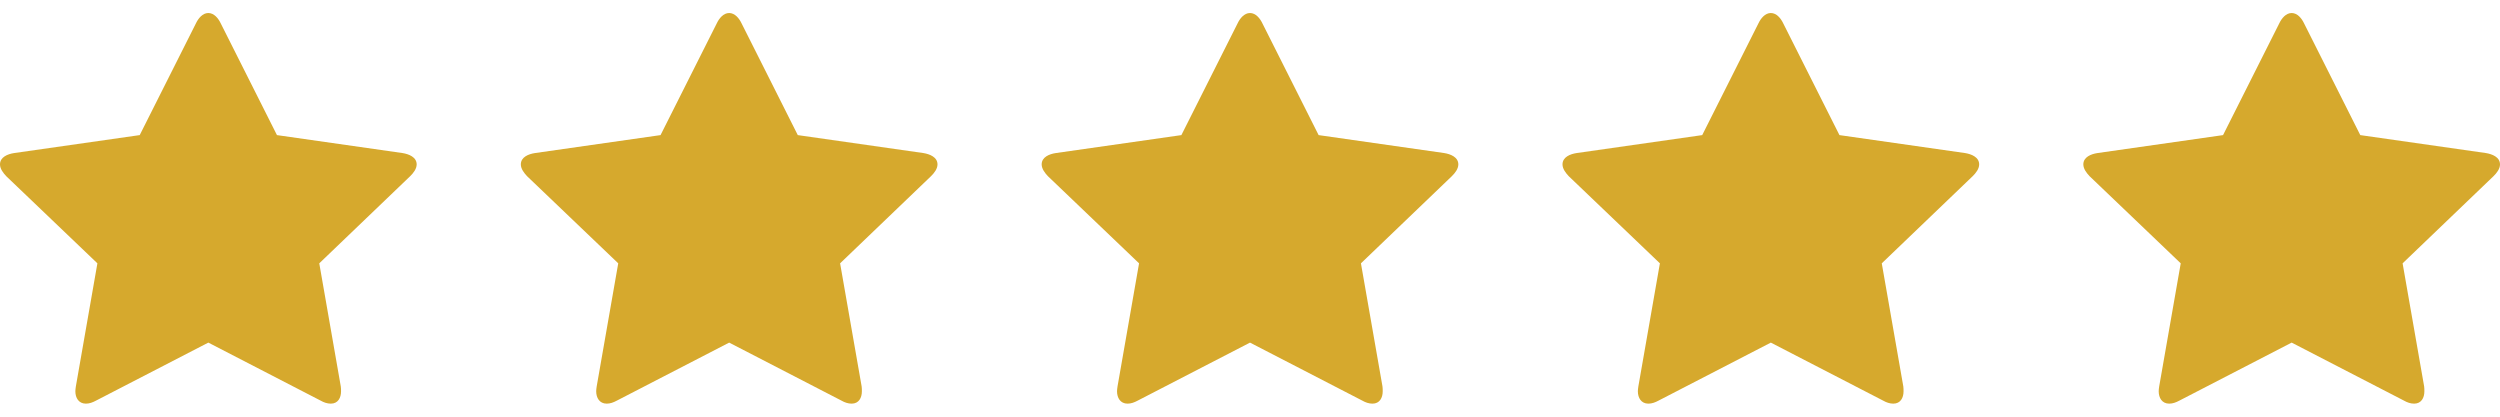 <svg width="96" height="16" viewBox="0 0 96 16" fill="none" xmlns="http://www.w3.org/2000/svg">
<path fill-rule="evenodd" clip-rule="evenodd" d="M12.702 15.5C12.981 15.5 13.096 15.273 13.096 15.027C13.096 14.961 13.096 14.904 13.086 14.838L12.26 10.112L15.75 6.766C15.875 6.644 16 6.483 16 6.313C16 6.029 15.692 5.916 15.461 5.878L10.635 5.188L8.471 0.887C8.385 0.708 8.221 0.5 8 0.5C7.779 0.5 7.615 0.708 7.529 0.887L5.365 5.188L0.538 5.878C0.298 5.916 0 6.029 0 6.313C0 6.483 0.125 6.644 0.24 6.766L3.74 10.112L2.913 14.838L2.91 14.86C2.902 14.917 2.894 14.969 2.894 15.027C2.894 15.273 3.019 15.5 3.298 15.5C3.433 15.5 3.558 15.453 3.683 15.386L8 13.156L12.317 15.386C12.433 15.453 12.567 15.5 12.702 15.5ZM32.702 15.5C32.981 15.5 33.096 15.273 33.096 15.027C33.096 14.961 33.096 14.904 33.087 14.838L32.26 10.112L35.75 6.766C35.875 6.644 36 6.483 36 6.313C36 6.029 35.692 5.916 35.462 5.878L30.635 5.188L28.471 0.887C28.385 0.708 28.221 0.5 28 0.5C27.779 0.5 27.615 0.708 27.529 0.887L25.365 5.188L20.538 5.878C20.298 5.916 20 6.029 20 6.313C20 6.483 20.125 6.644 20.24 6.766L23.74 10.112L22.913 14.838L22.91 14.86V14.86C22.902 14.917 22.894 14.969 22.894 15.027C22.894 15.273 23.019 15.5 23.298 15.5C23.433 15.5 23.558 15.453 23.683 15.386L28 13.156L32.317 15.386C32.433 15.453 32.567 15.5 32.702 15.5ZM53.096 15.027C53.096 15.273 52.981 15.5 52.702 15.5C52.567 15.5 52.433 15.453 52.317 15.386L48 13.156L43.683 15.386C43.558 15.453 43.433 15.5 43.298 15.5C43.019 15.5 42.894 15.273 42.894 15.027C42.894 14.969 42.902 14.917 42.91 14.86L42.91 14.86L42.913 14.838L43.74 10.112L40.24 6.766C40.125 6.644 40 6.483 40 6.313C40 6.029 40.298 5.916 40.538 5.878L45.365 5.188L47.529 0.887C47.615 0.708 47.779 0.5 48 0.5C48.221 0.5 48.385 0.708 48.471 0.887L50.635 5.188L55.462 5.878C55.692 5.916 56 6.029 56 6.313C56 6.483 55.875 6.644 55.75 6.766L52.26 10.112L53.087 14.838C53.096 14.904 53.096 14.961 53.096 15.027ZM72.702 15.5C72.981 15.5 73.096 15.273 73.096 15.027C73.096 14.961 73.096 14.904 73.087 14.838L72.26 10.112L75.75 6.766C75.875 6.644 76 6.483 76 6.313C76 6.029 75.692 5.916 75.462 5.878L70.635 5.188L68.471 0.887C68.385 0.708 68.221 0.5 68 0.5C67.779 0.5 67.615 0.708 67.529 0.887L65.365 5.188L60.538 5.878C60.298 5.916 60 6.029 60 6.313C60 6.483 60.125 6.644 60.24 6.766L63.74 10.112L62.913 14.838L62.91 14.86L62.91 14.86C62.902 14.917 62.894 14.969 62.894 15.027C62.894 15.273 63.019 15.5 63.298 15.5C63.433 15.5 63.558 15.453 63.683 15.386L68 13.156L72.317 15.386C72.433 15.453 72.567 15.5 72.702 15.5ZM93.096 15.027C93.096 15.273 92.981 15.5 92.702 15.5C92.567 15.5 92.433 15.453 92.317 15.386L88 13.156L83.683 15.386C83.558 15.453 83.433 15.5 83.298 15.5C83.019 15.5 82.894 15.273 82.894 15.027C82.894 14.969 82.902 14.917 82.91 14.86C82.911 14.853 82.912 14.846 82.913 14.838L83.74 10.112L80.24 6.766C80.125 6.644 80 6.483 80 6.313C80 6.029 80.298 5.916 80.538 5.878L85.365 5.188L87.529 0.887C87.615 0.708 87.779 0.5 88 0.5C88.221 0.5 88.385 0.708 88.471 0.887L90.635 5.188L95.462 5.878C95.692 5.916 96 6.029 96 6.313C96 6.483 95.875 6.644 95.75 6.766L92.26 10.112L93.087 14.838C93.096 14.904 93.096 14.961 93.096 15.027Z" fill="#D6A92D"/>
</svg>
